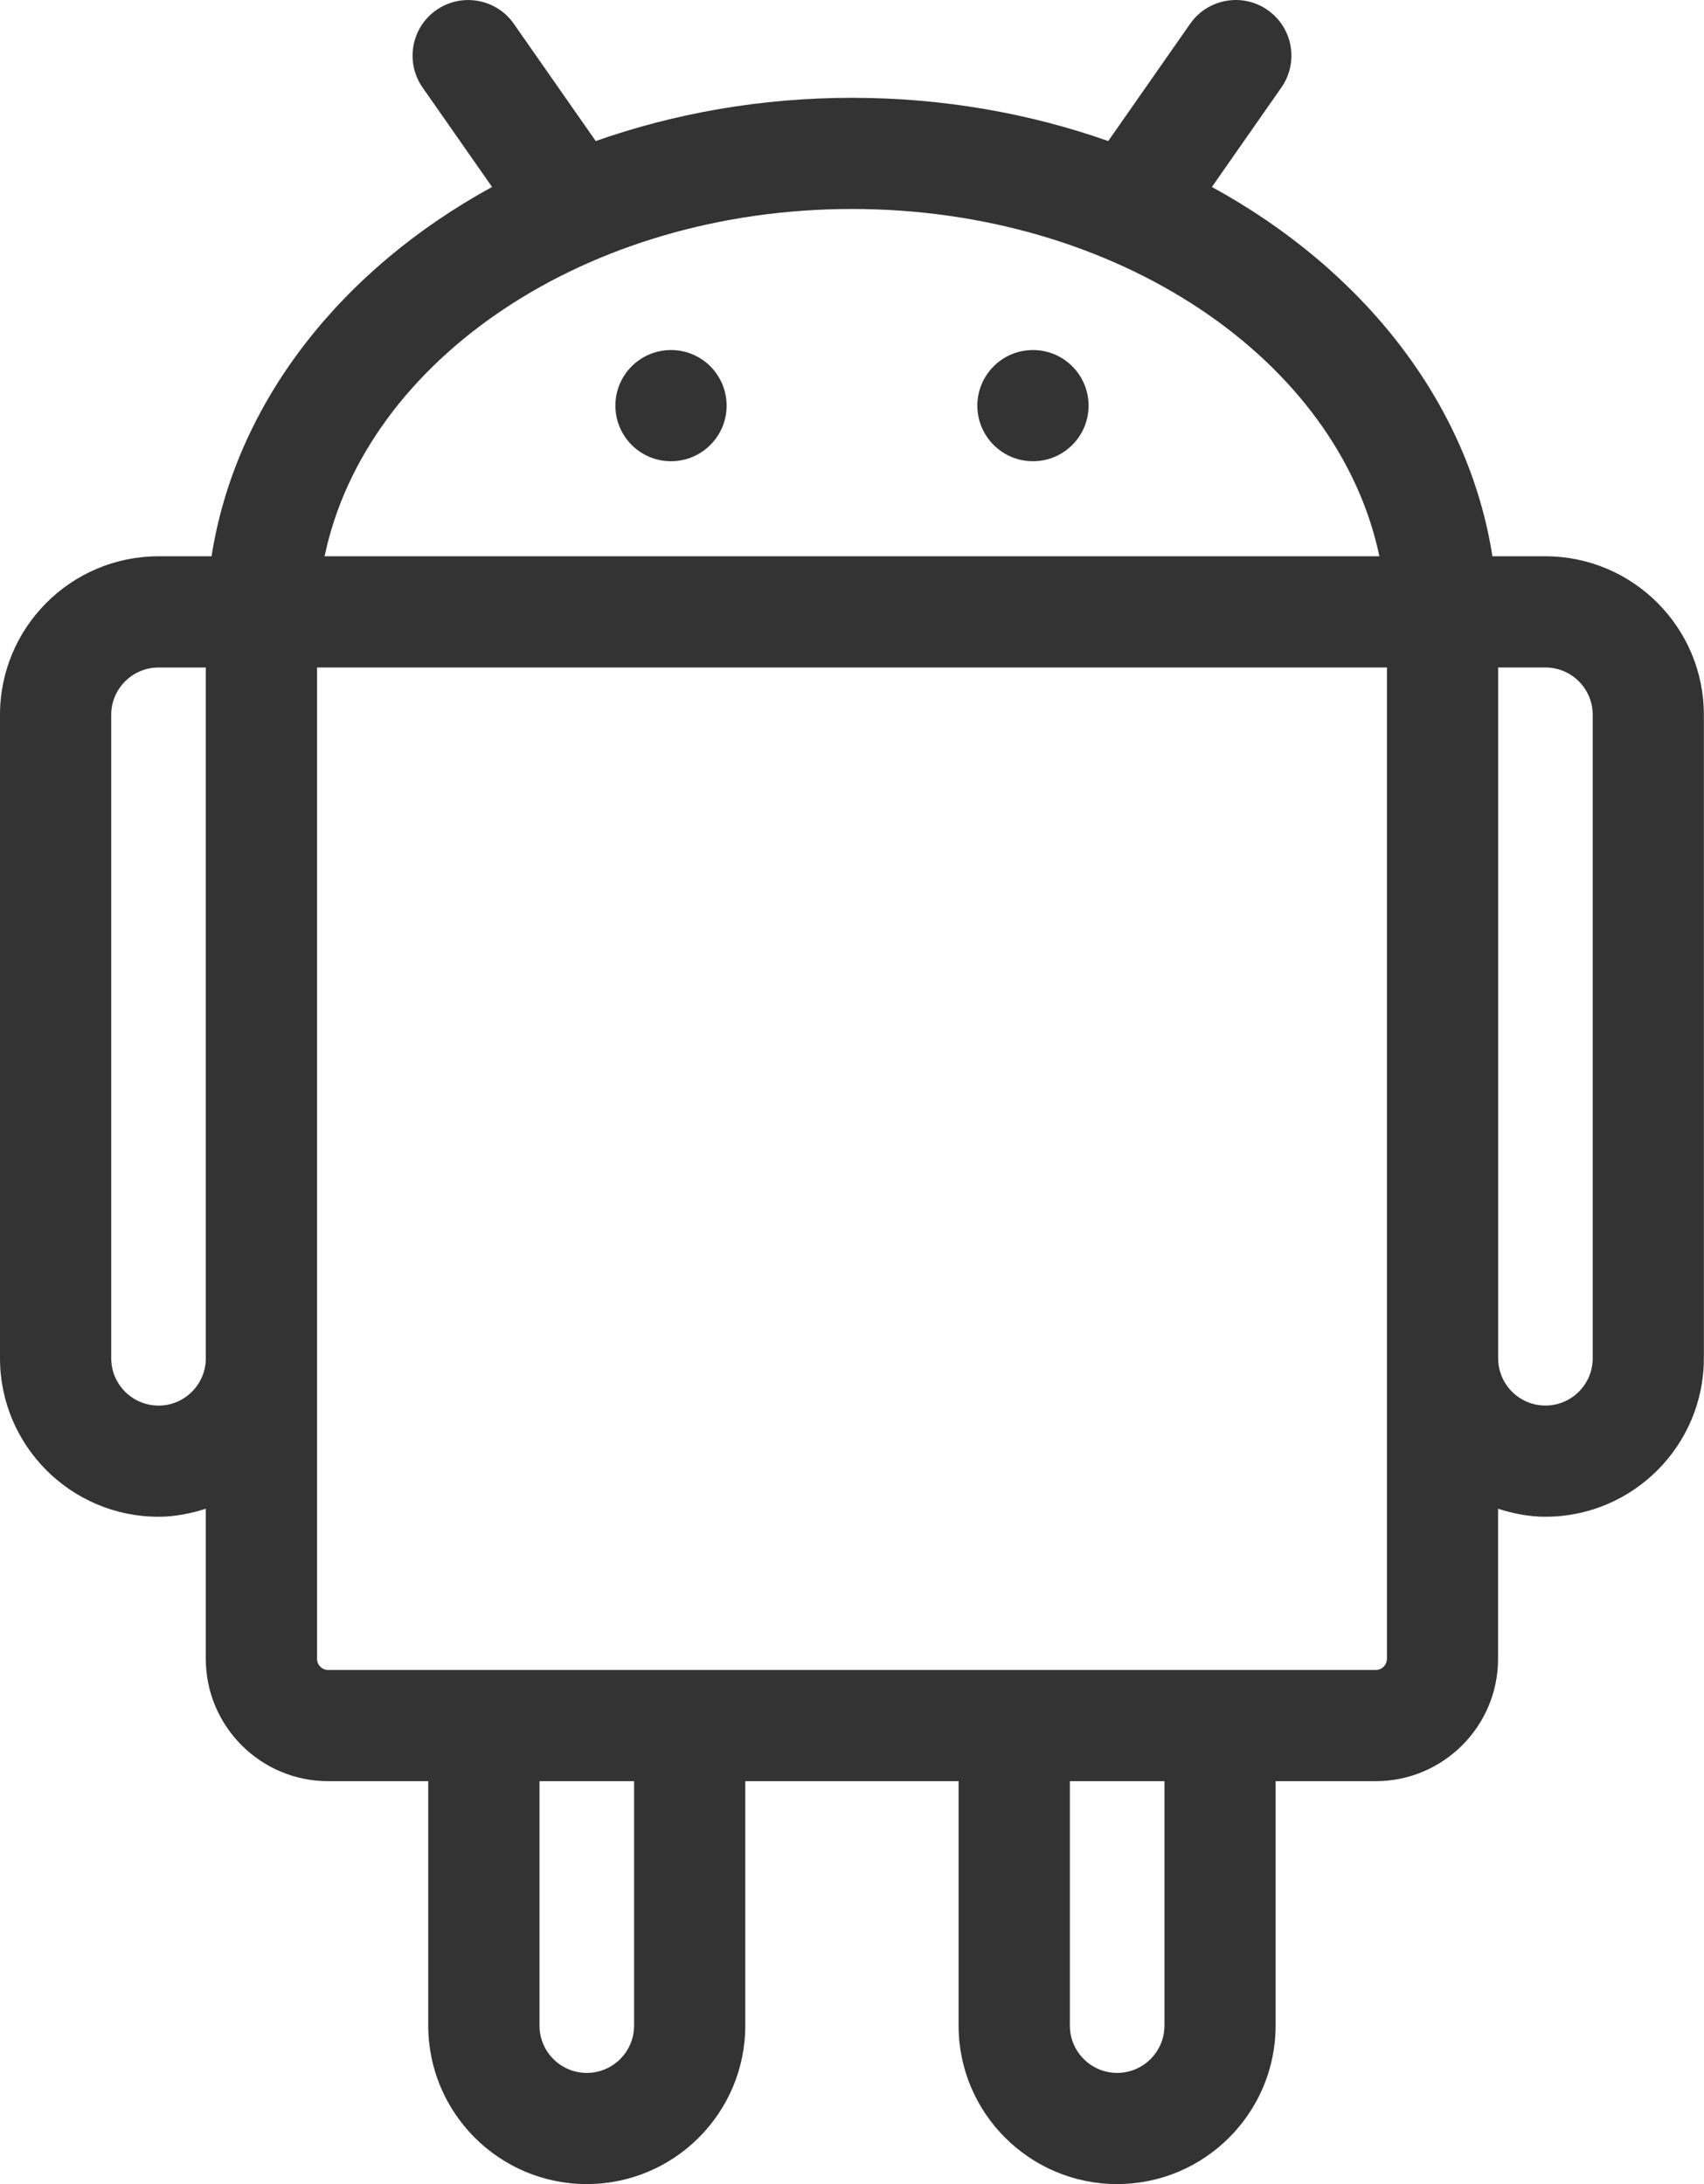 <?xml version="1.0" encoding="UTF-8"?>
<svg id="_图层_2" data-name="图层 2" xmlns="http://www.w3.org/2000/svg" viewBox="0 0 649.29 832.44">
  <defs>
    <style>
      .cls-1 {
        fill: #333;
      }
    </style>
  </defs>
  <g id="_图层_4" data-name="图层 4">
    <g>
      <path class="cls-1" d="M588.88,212.02h-20.21c-9.14-58.52-49.31-109.27-106.89-140.76l26.49-37.93c6.68-9.6,4.35-22.8-5.26-29.51-9.58-6.69-22.78-4.37-29.51,5.24l-31.22,44.7c-29.96-10.56-62.95-16.48-97.64-16.48s-67.68,5.92-97.64,16.48l-31.22-44.7c-6.7-9.58-19.91-11.91-29.51-5.24-9.6,6.7-11.94,19.91-5.26,29.51l26.49,37.93c-57.58,31.49-97.75,82.24-106.89,140.76h-20.21c-33.32,0-60.4,27.1-60.4,60.4v245.26c0,33.31,27.09,60.4,60.4,60.4,6.32,0,12.3-1.25,18.02-3.05v57.22c0,25.7,20.92,46.61,46.62,46.61h38.14v93.16c0,33.31,27.09,60.4,60.4,60.4s60.4-27.1,60.4-60.4v-93.16h81.28v93.16c0,33.31,27.09,60.4,60.4,60.4s60.4-27.1,60.4-60.4v-93.16h38.14c25.7,0,46.62-20.91,46.62-46.61v-57.22c5.73,1.81,11.7,3.05,18.02,3.05,33.32,0,60.4-27.1,60.4-60.4v-245.26c0-33.31-27.09-60.4-60.4-60.4ZM324.64,79.65c101.24,0,185.25,57.44,200.96,132.37H123.68c15.71-74.93,99.72-132.37,200.96-132.37ZM60.4,535.71c-9.93,0-18.02-8.08-18.02-18.02v-245.26c0-9.94,8.09-18.02,18.02-18.02h18.02v263.29c0,9.94-8.09,18.02-18.02,18.02Zm181.21,236.32c0,9.94-8.09,18.02-18.02,18.02s-18.02-8.08-18.02-18.02v-93.16h36.05v93.16Zm202.09,0c0,9.94-8.09,18.02-18.02,18.02s-18.02-8.08-18.02-18.02v-93.16h36.05v93.16Zm84.76-139.78c0,2.34-1.9,4.23-4.24,4.23H125.05c-2.34,0-4.24-1.89-4.24-4.23V254.4h407.67v377.86Zm78.43-114.57c0,9.94-8.09,18.02-18.02,18.02s-18.02-8.08-18.02-18.02V254.4h18.02c9.93,0,18.02,8.08,18.02,18.02v245.26Z"/>
      <circle class="cls-1" cx="255.68" cy="154.6" r="21.19"/>
      <circle class="cls-1" cx="393.6" cy="154.6" r="21.19"/>
    </g>
  </g>
</svg>